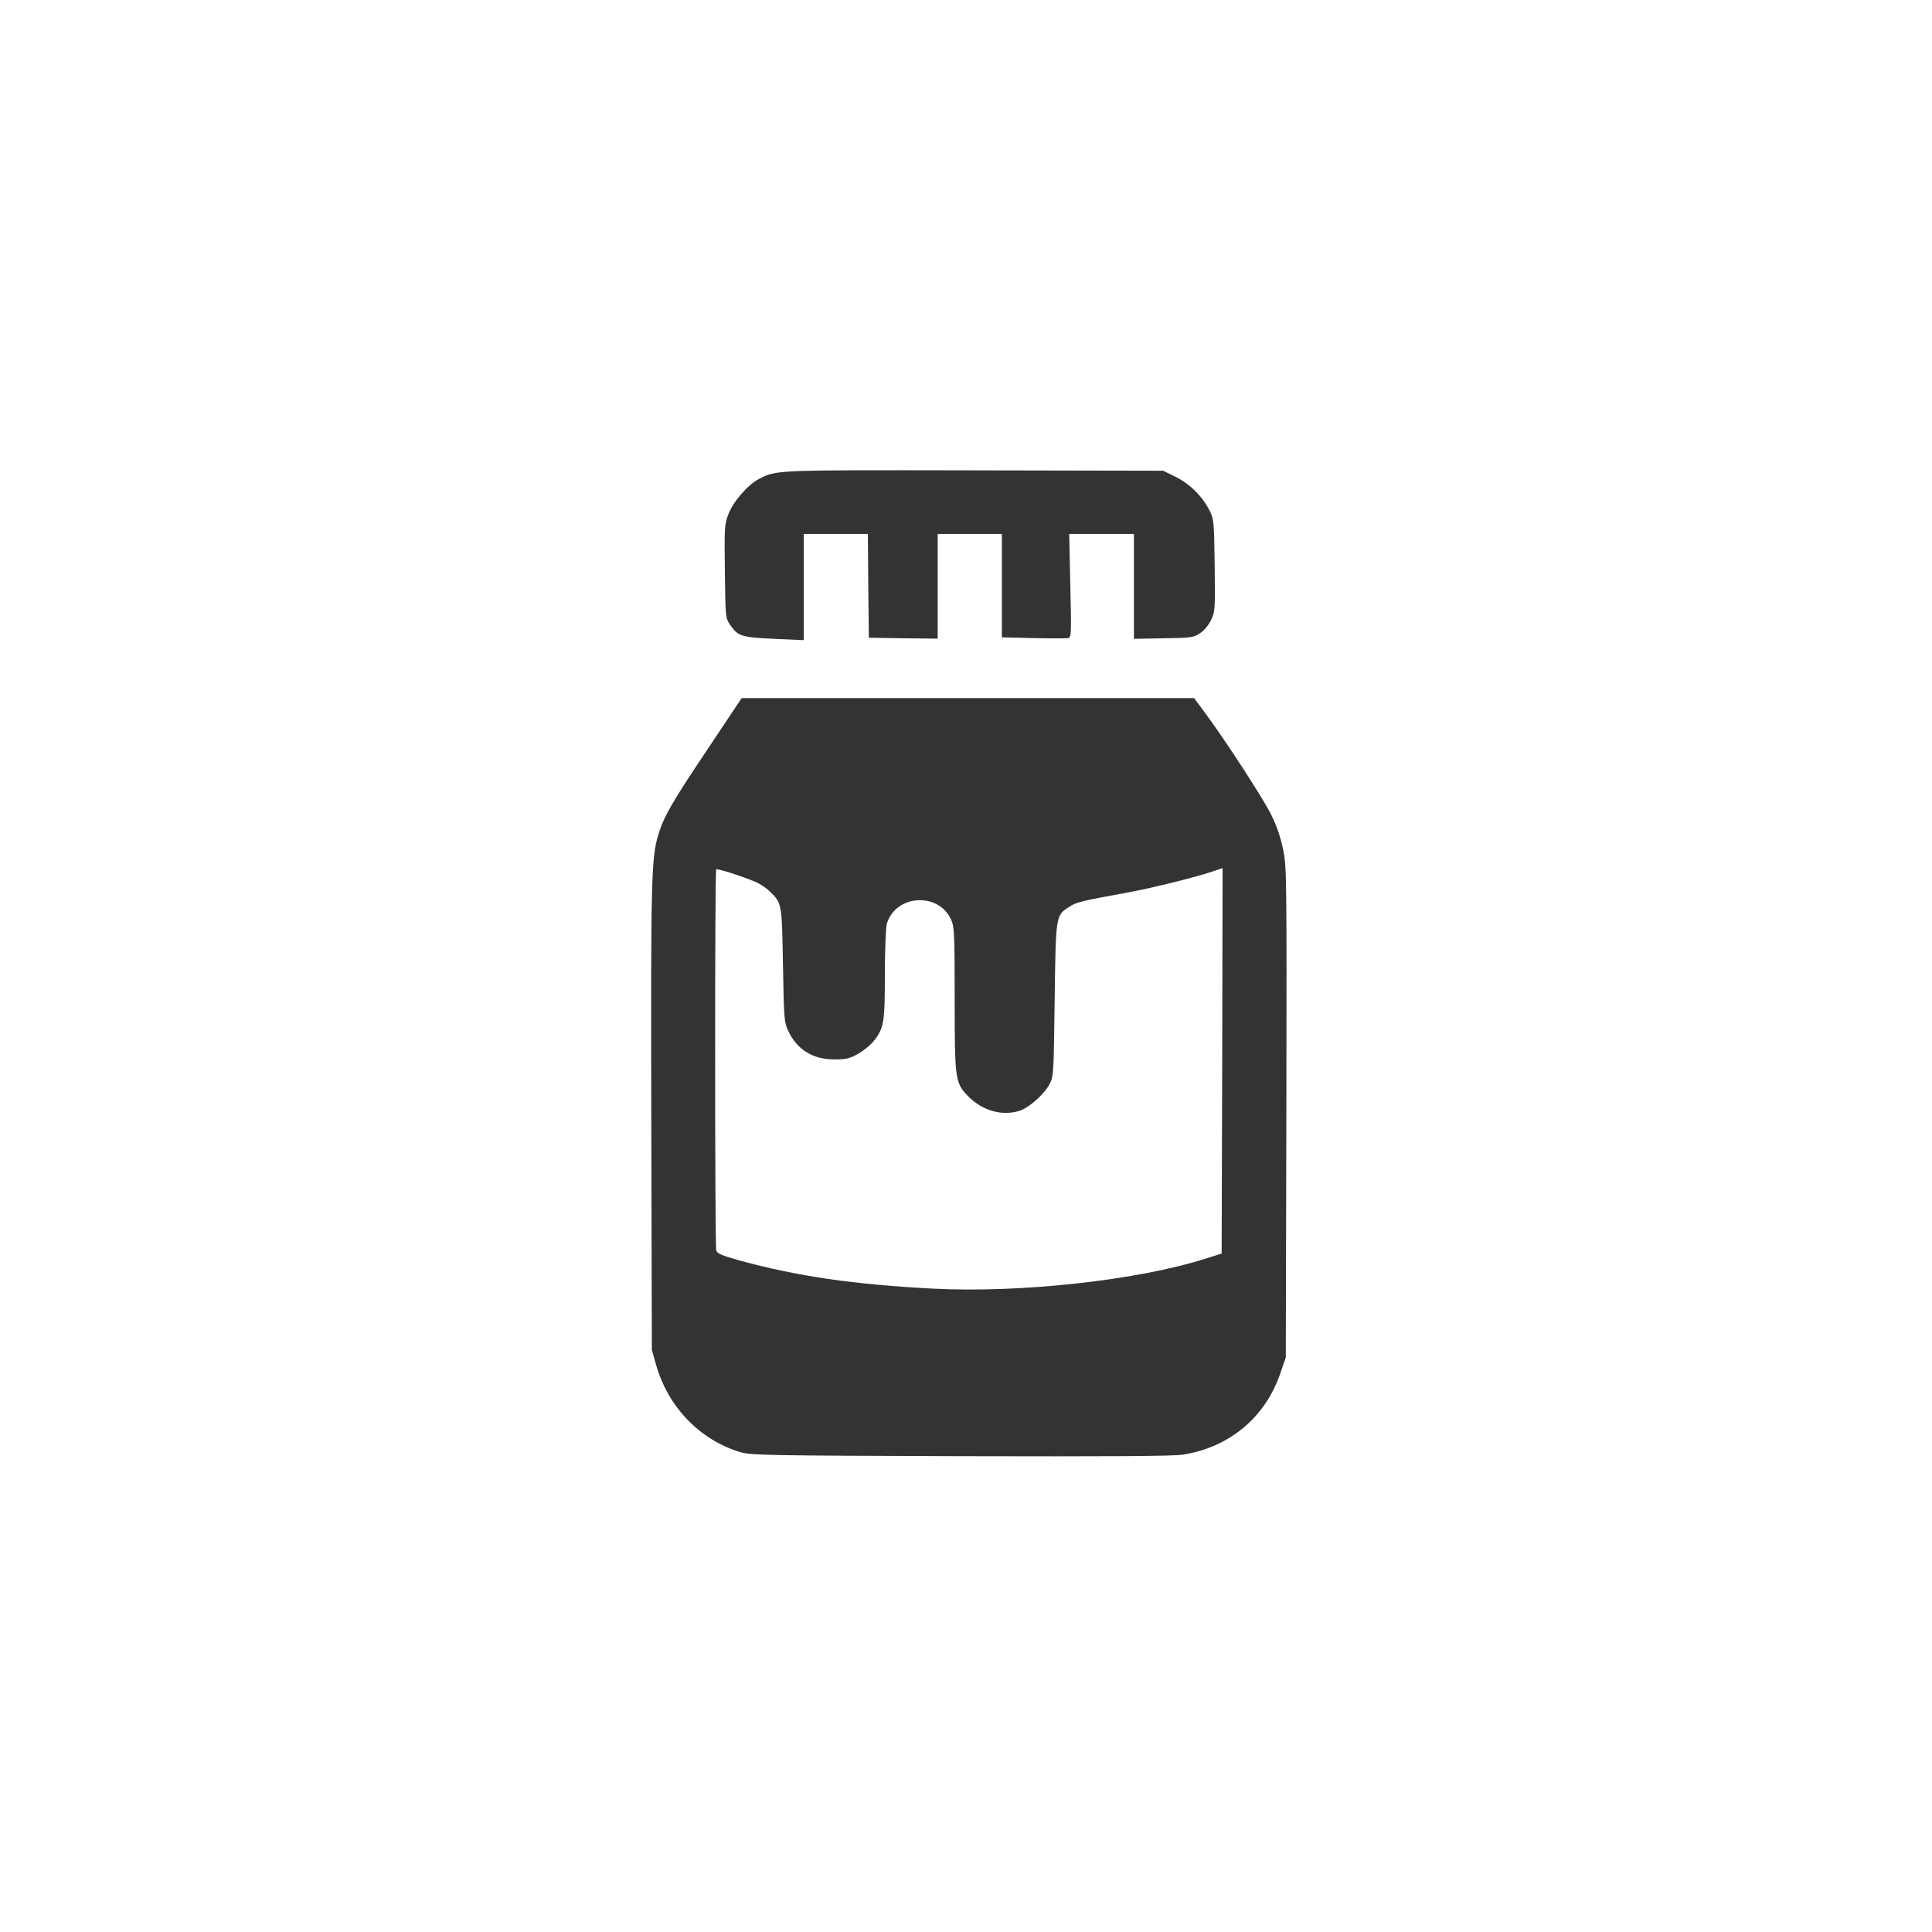 <?xml version="1.0" standalone="no"?>
<!DOCTYPE svg PUBLIC "-//W3C//DTD SVG 20010904//EN"
 "http://www.w3.org/TR/2001/REC-SVG-20010904/DTD/svg10.dtd">
<svg version="1.0" xmlns="http://www.w3.org/2000/svg"
 width="1024pt" height="1024pt" viewBox="0 0 1024 1024"
 preserveAspectRatio="xMidYMid meet">

<rect x="0" y="0" width="1024" height="1024" fill="#333333" stroke="none"/>

<g transform="translate(0,1024) scale(0.1,-0.1)"
fill="#ffffff" stroke="none">
<path d="M0 5120 l0 -5120 5120 0 5120 0 0 5120 0 5120 -5120 0 -5120 0 0
-5120z m6232 2592 c75 -37 143 -105 180 -180 22 -45 23 -59 26 -290 3 -233 2
-245 -19 -288 -12 -26 -37 -56 -58 -70 -35 -23 -47 -25 -194 -27 l-157 -3 0
278 0 278 -172 0 -171 0 6 -274 c6 -254 5 -274 -11 -278 -9 -2 -92 -2 -184 0
l-168 4 0 274 0 274 -170 0 -170 0 0 -278 0 -277 -182 2 -183 3 -3 275 -2 275
-170 0 -170 0 0 -282 0 -281 -157 7 c-174 8 -192 14 -233 74 -25 37 -25 40
-28 283 -3 230 -2 249 18 302 25 67 104 159 164 189 92 47 73 47 1136 45
l1005 -2 67 -33z m154 -1249 c111 -150 305 -449 350 -538 31 -62 51 -121 65
-188 19 -94 19 -134 17 -1395 l-3 -1297 -28 -81 c-79 -235 -270 -395 -517
-434 -55 -8 -368 -10 -1180 -8 -1022 3 -1109 5 -1165 21 -215 64 -384 239
-448 464 l-22 78 -3 1225 c-3 1264 0 1385 37 1505 29 97 71 170 262 455 l180
270 1199 0 1199 0 57 -77z"/>
<path d="M3796 5632 c-8 -7 -7 -1991 0 -2019 5 -17 26 -26 121 -53 310 -85
607 -128 1028 -150 465 -24 1083 44 1445 159 l85 27 3 1021 2 1022 -53 -18
c-84 -29 -322 -88 -447 -111 -249 -45 -276 -52 -312 -76 -73 -47 -72 -41 -78
-494 -5 -393 -6 -406 -27 -446 -29 -55 -111 -127 -161 -142 -91 -28 -193 1
-267 74 -73 73 -75 88 -75 523 0 346 -2 379 -19 417 -68 149 -297 132 -341
-24 -5 -20 -10 -140 -10 -268 0 -255 -5 -284 -60 -353 -17 -21 -55 -52 -83
-67 -44 -25 -63 -29 -127 -29 -113 0 -197 53 -243 153 -21 44 -22 67 -27 347
-6 330 -5 328 -72 392 -18 18 -51 39 -72 48 -75 32 -205 73 -210 67z"/>
</g>
</svg>
